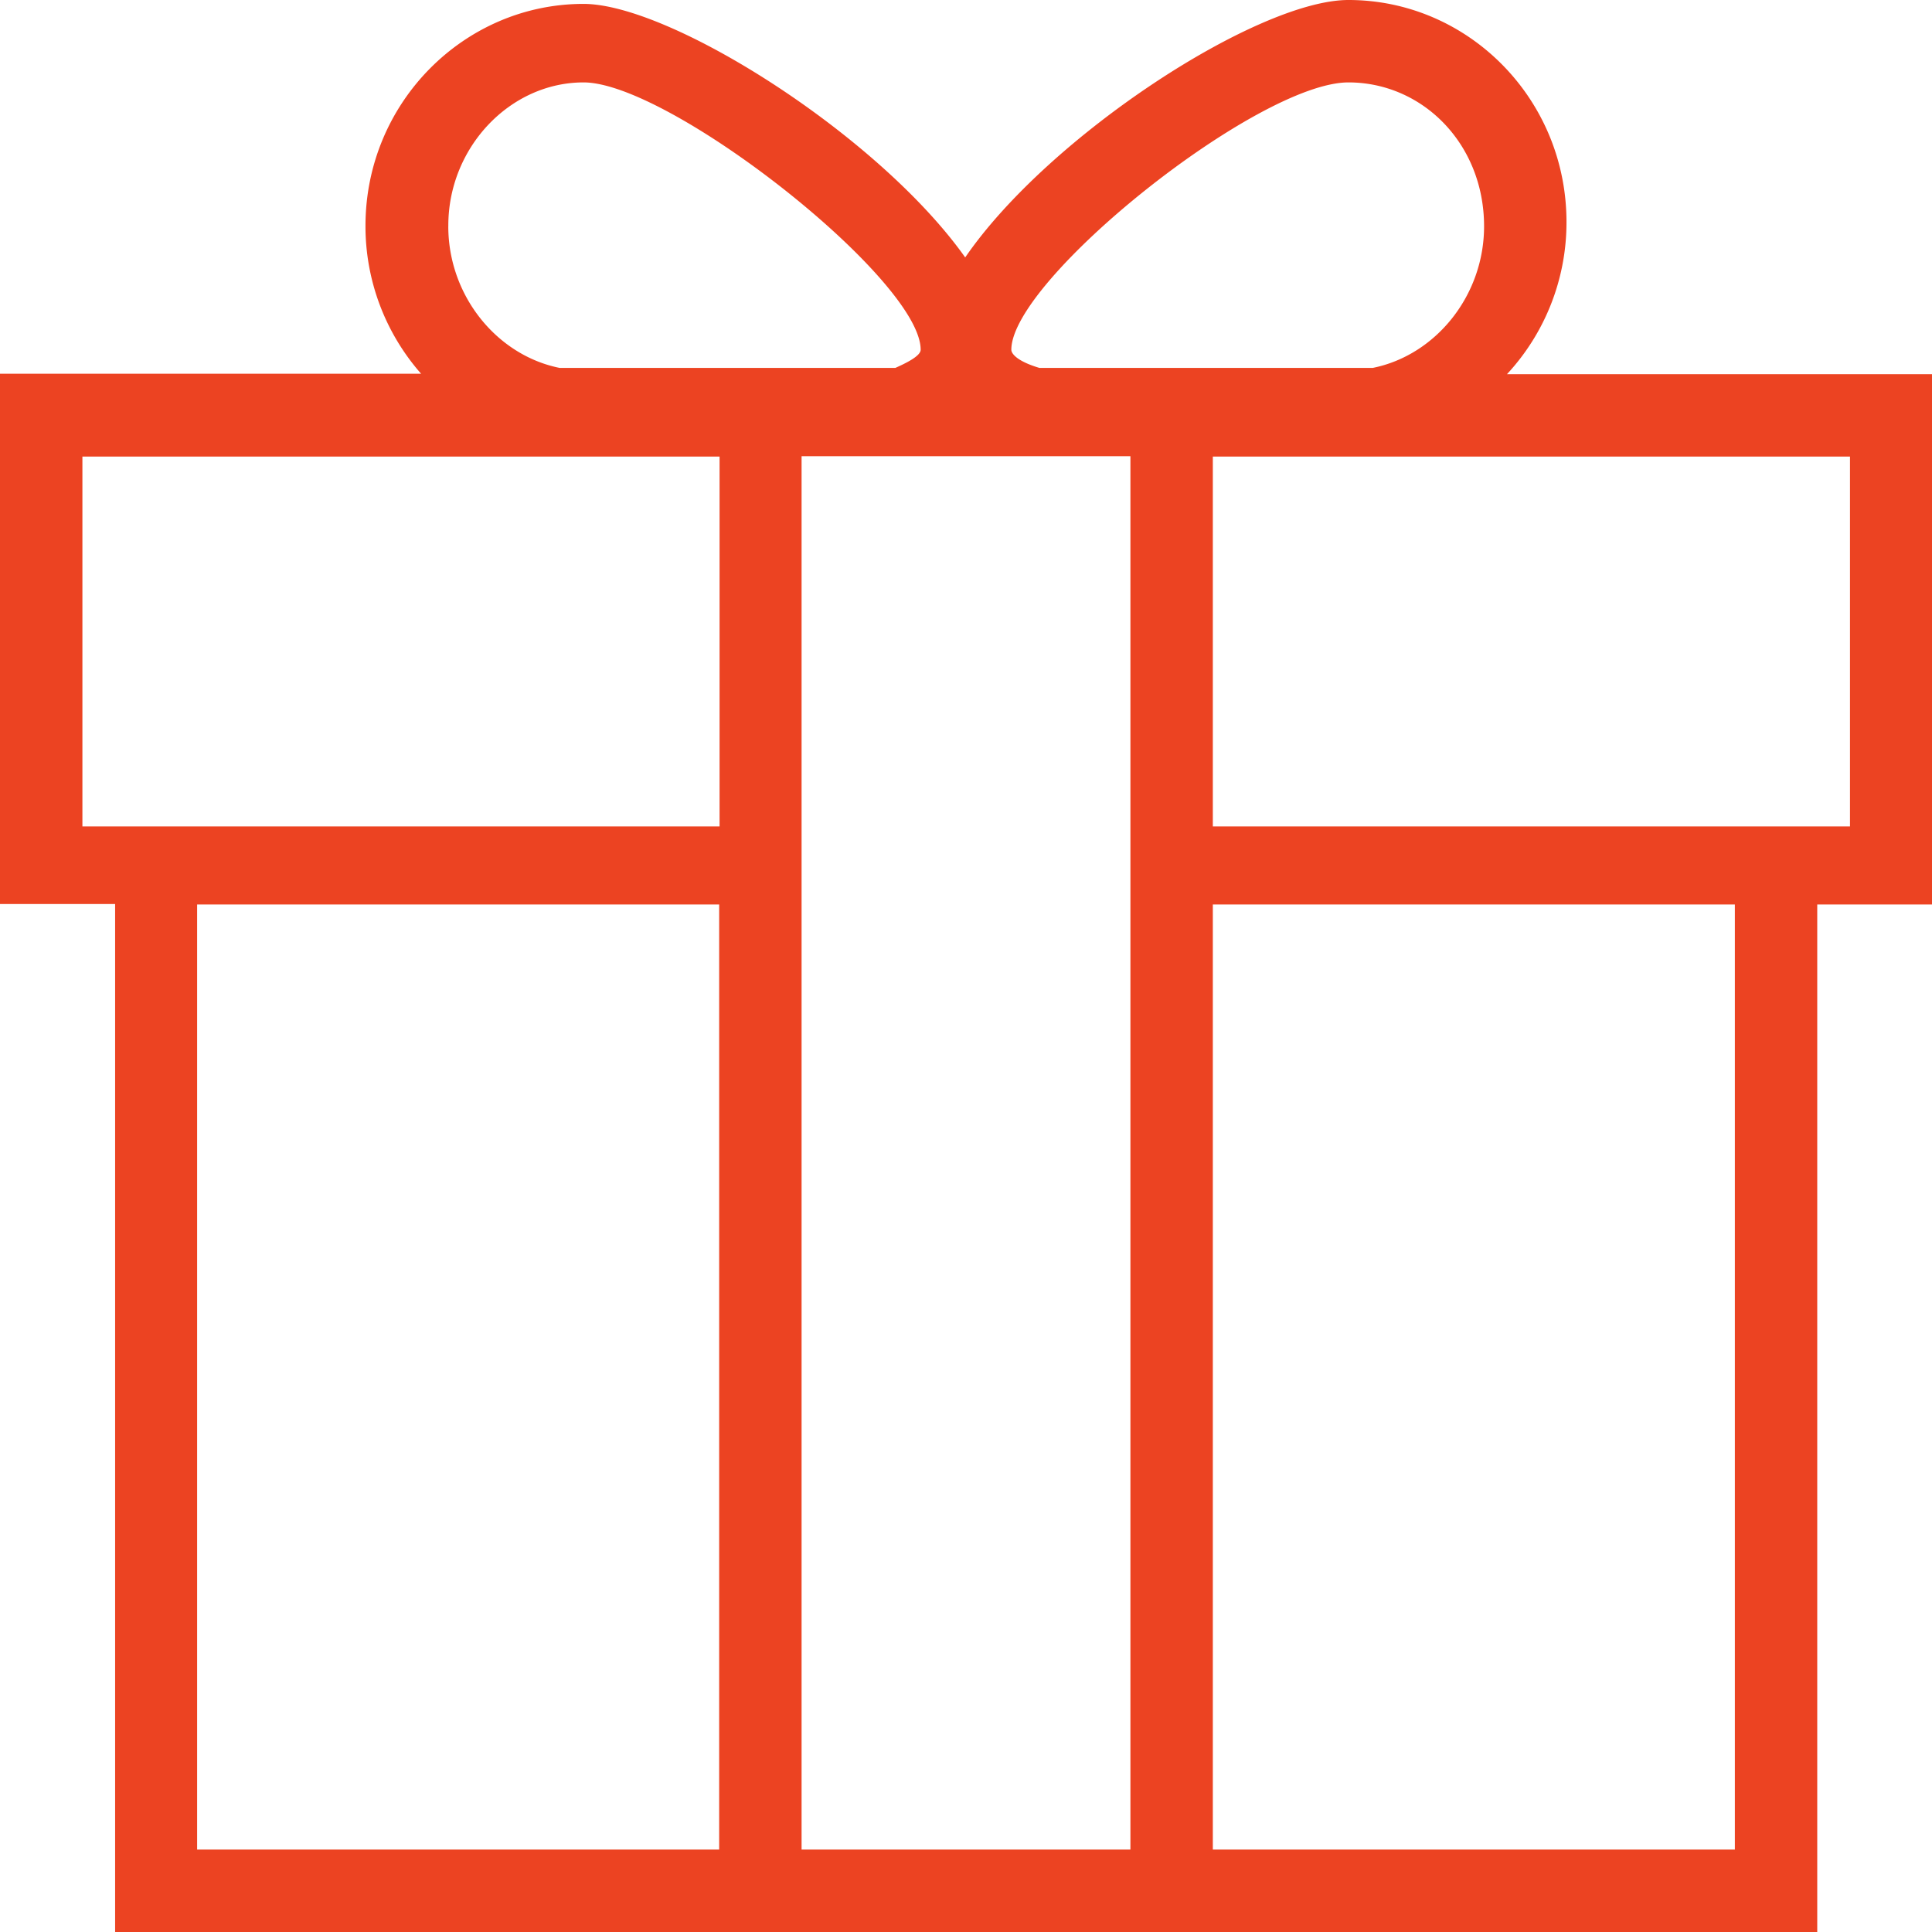 <svg xmlns="http://www.w3.org/2000/svg" width="58" height="58" viewBox="0 0 58 58"><g><g><path fill="#ec4322" d="M58 11.233v15.92h-3.445V58H3.456V27.14H0v-15.92h12.642a6.701 6.701 0 0 1-1.67-4.439c0-3.705 2.972-6.664 6.546-6.664 2.616 0 8.866 3.953 11.458 7.611C31.486 4.071 37.76 0 40.481 0c3.587 0 6.546 2.96 6.546 6.665a6.696 6.696 0 0 1-1.787 4.569zm-27.639-.734c0 .13.201.355.84.545h10.014c1.883-.38 3.338-2.167 3.338-4.25 0-2.474-1.846-4.32-4.072-4.32-2.722 0-10.12 5.918-10.12 8.025zM13.458 6.794c0 2.083 1.456 3.87 3.338 4.25h10.085c.32-.143.758-.356.758-.545 0-2.107-7.528-8.025-10.12-8.025-2.214 0-4.073 1.964-4.06 4.32zm8.132 20.36H5.918v28.372H21.59zm.012-2.344V13.707H2.474V24.81zm12.334-11.115h-9.872v41.83h9.872zm18.146 13.458H36.41v28.373h15.672zm3.456-2.343V13.707H36.41V24.81z"/></g></g></svg>